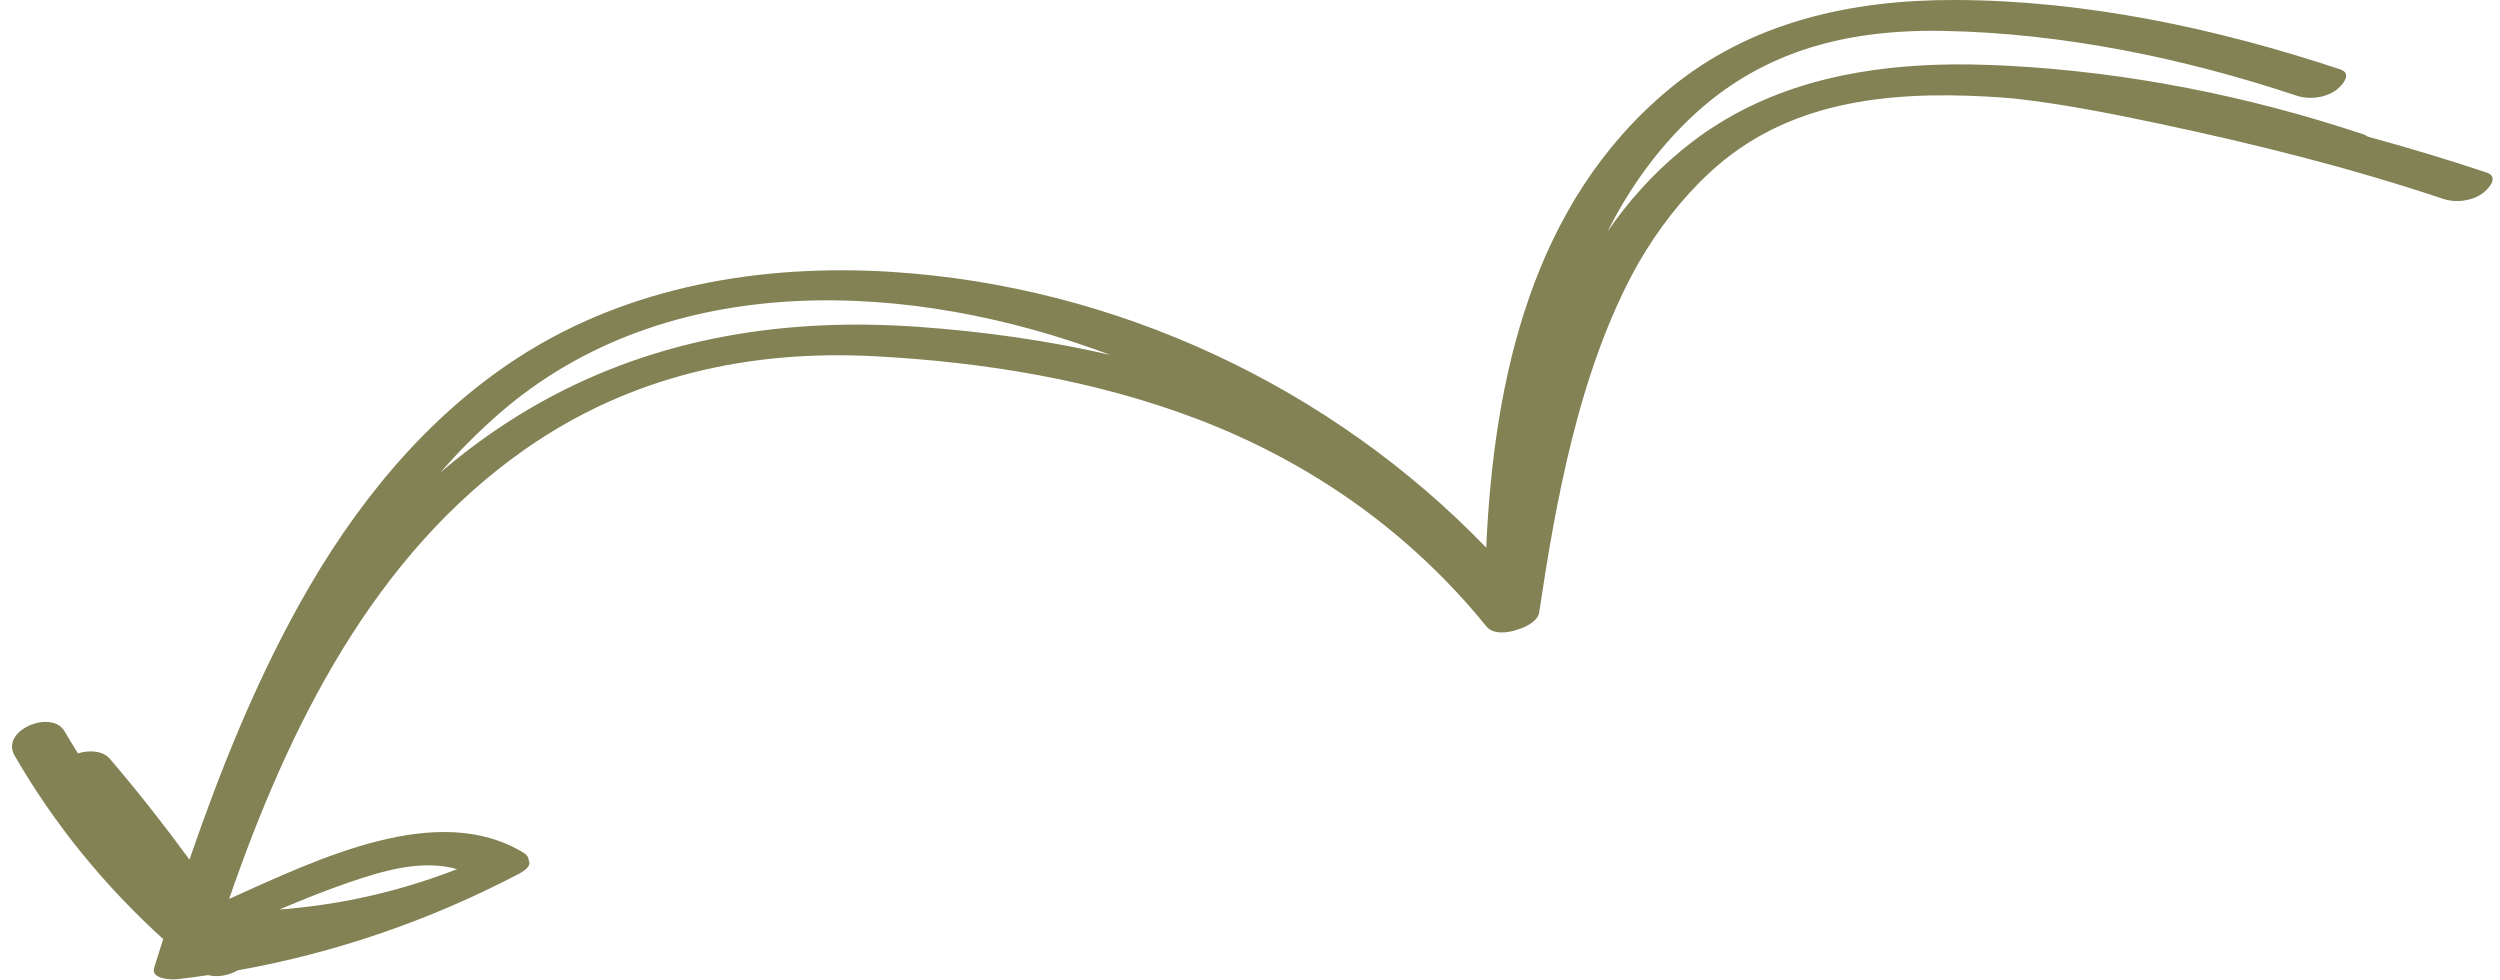 <?xml version="1.0" encoding="UTF-8" standalone="no"?><svg xmlns="http://www.w3.org/2000/svg" xmlns:xlink="http://www.w3.org/1999/xlink" fill="#000000" height="138.7" preserveAspectRatio="xMidYMid meet" version="1" viewBox="-1.7 -0.0 353.9 138.7" width="353.9" zoomAndPan="magnify"><g id="change1_1"><path d="M350.329,24.435c-5.579-1.869-11.221-3.556-16.901-5.109c-0.131-0.121-0.312-0.228-0.562-0.311 c-16.318-5.428-33.198-8.798-50.385-9.71c-0.231-0.013-0.464-0.018-0.696-0.029 c-0.064-0.003-0.127-0.01-0.191-0.013c-0.649-0.033-1.3-0.055-1.951-0.078c-0.005-0-0.011-0.001-0.017-0.001 c-12.299-0.428-24.872,1.036-35.707,6.957c-0.107,0.058-0.212,0.121-0.319,0.18 c-0.685,0.381-1.363,0.777-2.034,1.195c-0.22,0.137-0.437,0.282-0.655,0.423c-0.365,0.236-0.735,0.459-1.095,0.706 c-0.216,0.149-0.423,0.307-0.636,0.459c-0.08,0.056-0.162,0.105-0.242,0.163c-0.118,0.085-0.229,0.176-0.346,0.262 c-0.357,0.262-0.71,0.528-1.057,0.799c-0.355,0.275-0.707,0.553-1.054,0.835c-0.105,0.087-0.209,0.174-0.314,0.262 c-4.003,3.316-7.402,7.14-10.295,11.336c2.752-5.473,6.252-10.557,10.701-15.046 C246.776,7.42,259.219,4.107,273.46,4.376c16.904,0.319,33.976,3.852,49.977,9.175 c1.735,0.577,3.937,0.328,5.471-0.728c0.812-0.559,2.541-2.38,0.682-2.998c-17.443-5.803-36.078-9.777-54.536-9.825 c-14.703-0.039-29.004,3.099-40.506,12.649c-19.326,16.047-24.774,40.833-25.86,64.874 c-22.006-22.81-52.352-36.997-84.103-39.029c-18.338-1.174-37.216,1.973-52.844,12.065 c-13.316,8.599-23.381,21.167-31.024,34.906c-6.406,11.516-11.308,23.768-15.596,36.222 c-3.575-4.886-7.314-9.649-11.26-14.259c-1-1.168-2.881-1.278-4.524-0.786 c-0.647-1.037-1.294-2.073-1.908-3.136c-1.809-3.128-9.144-0.143-7.058,3.464 c5.642,9.757,12.733,18.439,21.032,25.965c-0.429,1.345-0.856,2.691-1.278,4.036 c-0.046,0.148-0.057,0.279-0.053,0.402c0.001,0.031,0.002,0.061,0.005,0.091c0.015,0.115,0.047,0.22,0.1,0.314 c0.011,0.018,0.025,0.034,0.037,0.051c0.065,0.096,0.145,0.183,0.244,0.259c0,0,0,0,0.001,0.001 c0.762,0.585,2.417,0.586,2.997,0.52c1.448-0.165,2.887-0.361,4.324-0.572c1.268,0.355,2.932,0.045,4.18-0.678 c13.88-2.478,27.202-7.079,39.77-13.647c1.381-0.722,1.7-1.38,1.423-1.901 c-0.015-0.396-0.223-0.782-0.74-1.097c-12.136-7.384-28.967,0.822-41.678,6.536 c8.41-24.337,20.419-48.652,41.945-63.689c14.793-10.334,31.69-14.092,49.578-13.127 c15.44,0.833,31.07,3.373,45.563,8.899c16.078,6.131,30.061,15.988,40.914,29.366 c0.839,1.035,2.76,1.015,4.442,0.411c1.518-0.469,2.852-1.355,3.01-2.407 c2.29-15.318,5.642-34.604,14.077-49.507c2.745-4.715,6.048-9.047,10.082-12.789 c10.817-10.035,24.952-11.498,39.124-10.744c1.291,0.069,2.579,0.177,3.868,0.275 c6.862,0.758,13.682,2.109,20.256,3.495c13.665,2.881,27.334,6.288,40.584,10.726 c1.733,0.58,3.939,0.327,5.471-0.728C350.462,26.872,352.185,25.056,350.329,24.435z M63.011,123.032 c-8.117,3.163-16.531,5.072-25.169,5.721c3.257-1.375,6.532-2.706,9.876-3.847 C52.616,123.233,58.032,121.633,63.011,123.032z M75.065,56.826c-5.142,2.848-9.939,6.228-14.384,10.021 c2.596-2.973,5.383-5.788,8.399-8.4c23.716-20.534,58.115-18.866,86.365-8.21 c-8.845-2.042-17.942-3.309-27.072-3.963C109.698,44.935,91.569,47.685,75.065,56.826z" fill="#828255"/></g></svg>